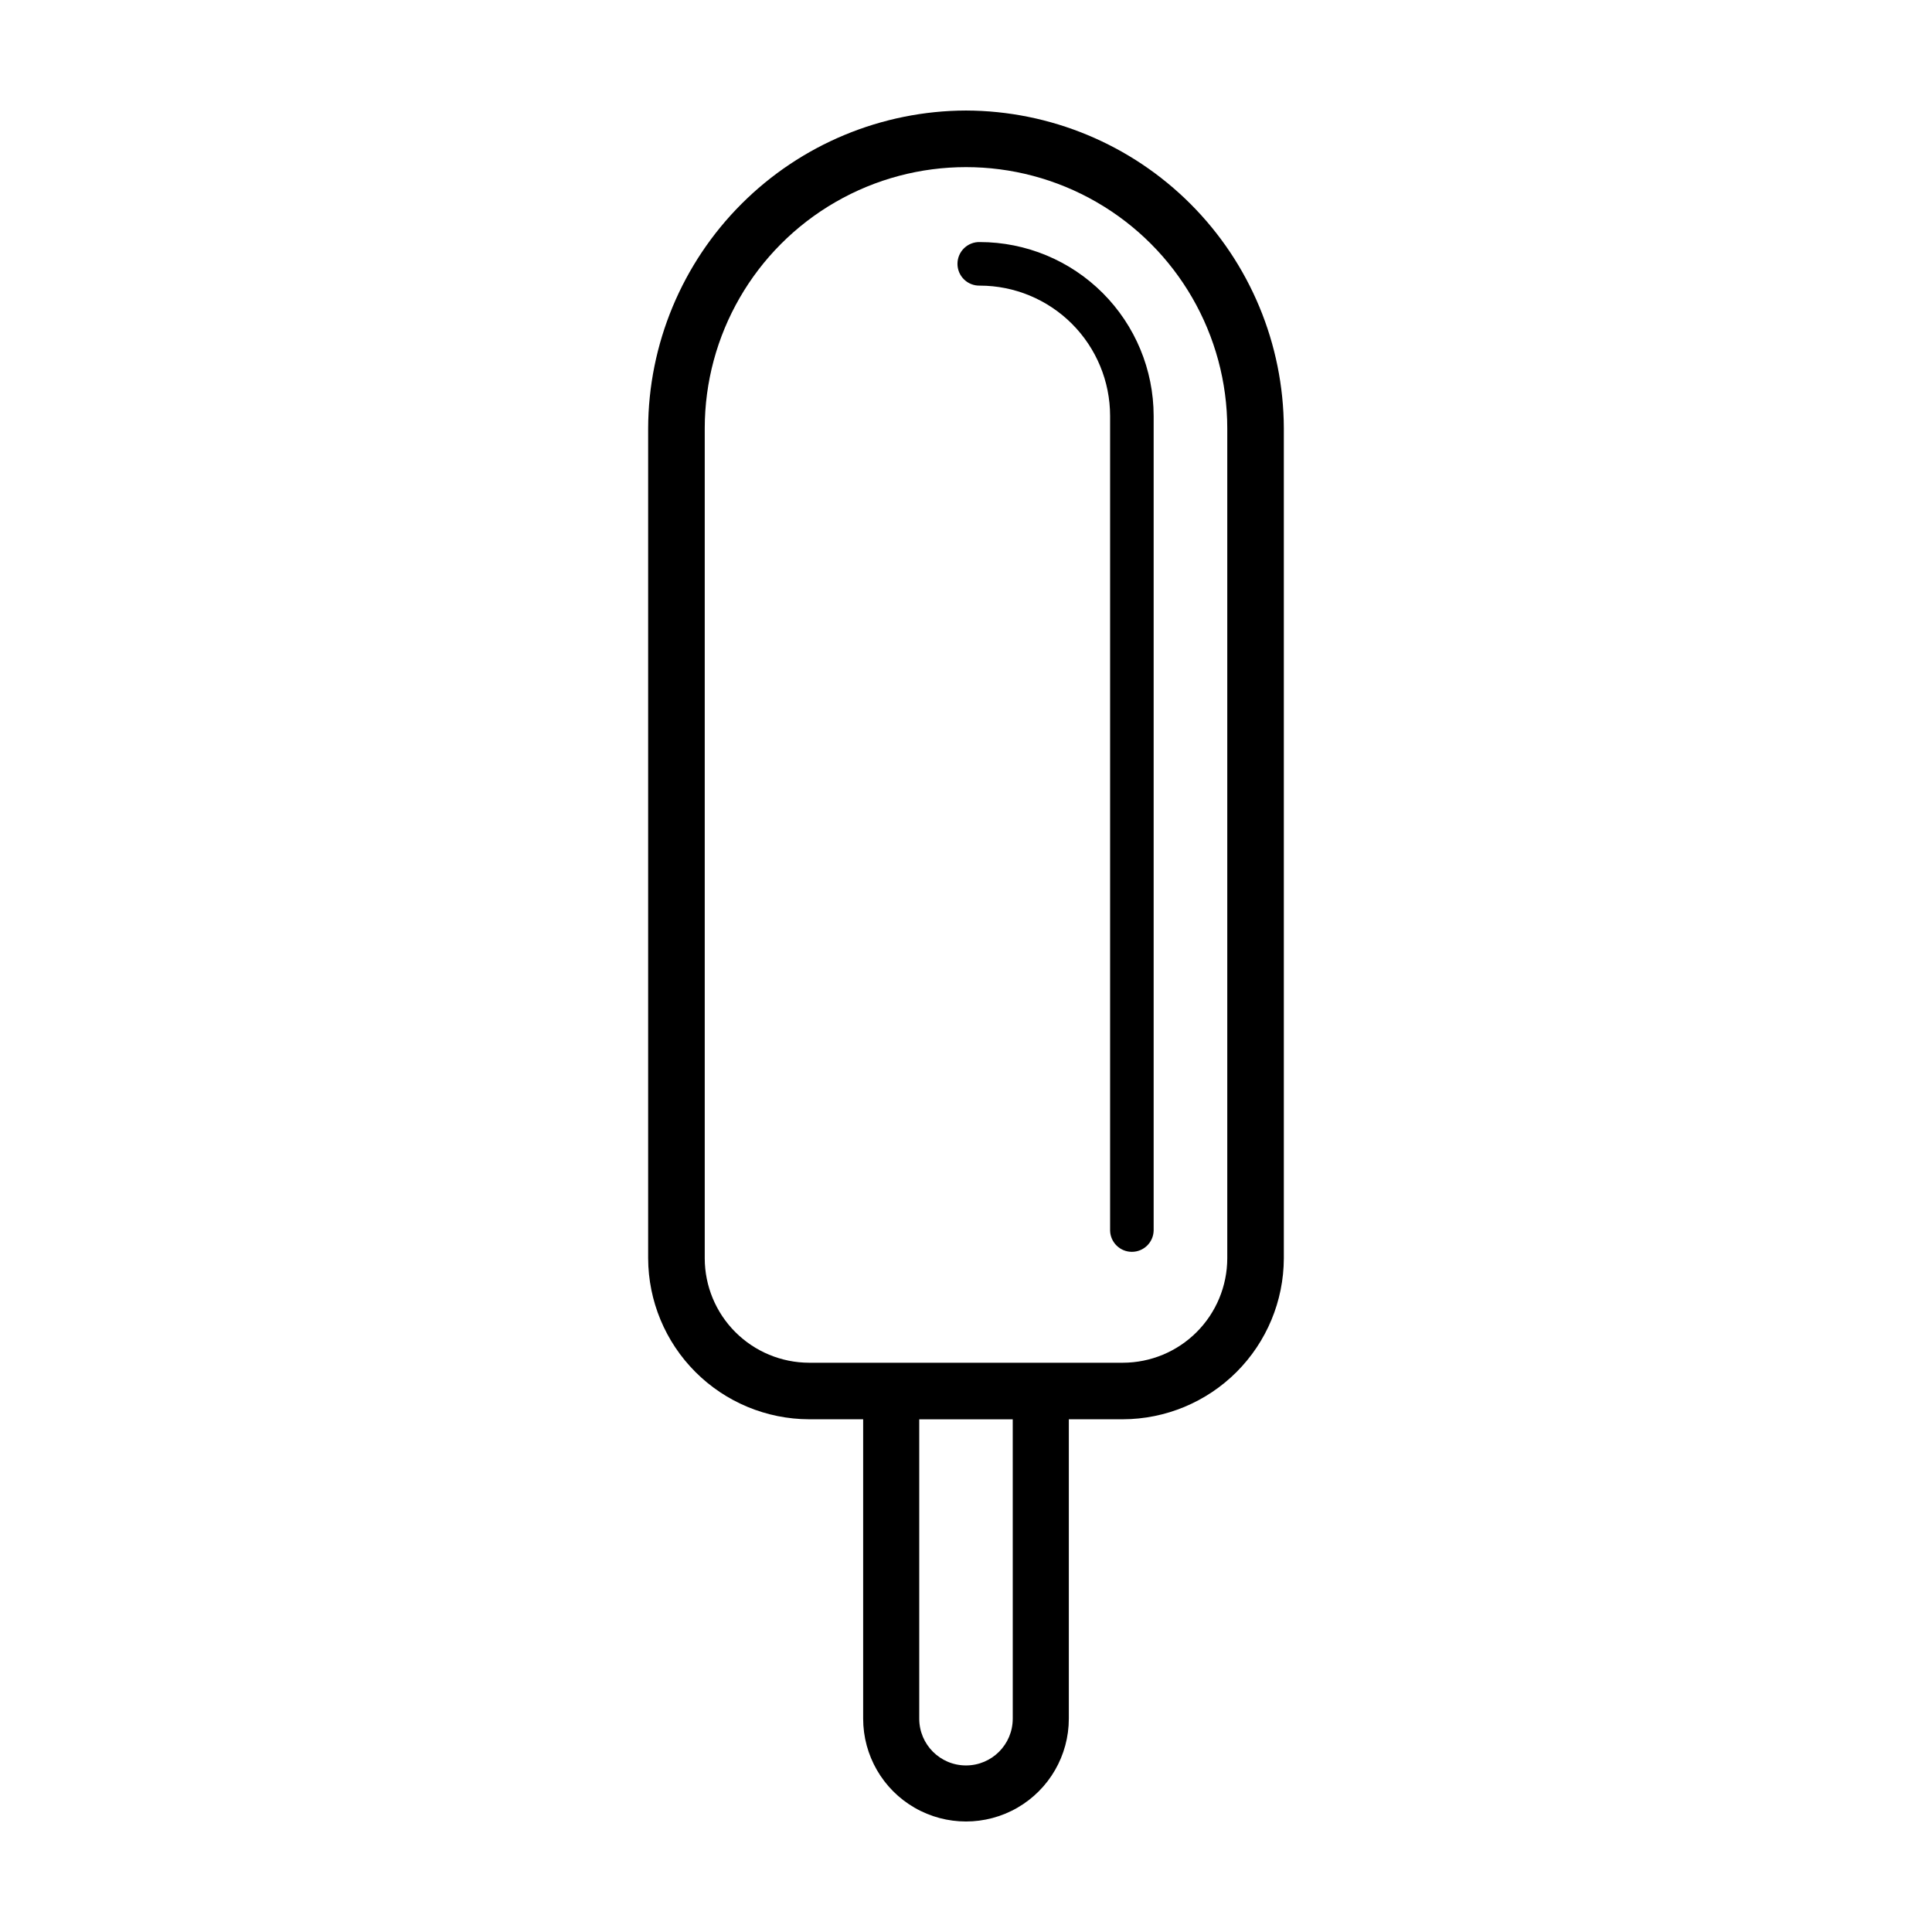 <?xml version="1.0" encoding="UTF-8"?>
<!-- Uploaded to: SVG Repo, www.svgrepo.com, Generator: SVG Repo Mixer Tools -->
<svg fill="#000000" width="800px" height="800px" version="1.1" viewBox="144 144 512 512" xmlns="http://www.w3.org/2000/svg">
 <g>
  <path d="m400 173.29c-22.32 0.062-43.707 8.961-59.492 24.742-15.781 15.781-24.676 37.168-24.742 59.488v219.95c0.035 11.301 4.539 22.133 12.531 30.125s18.82 12.496 30.121 12.527h14.328v79.34c0 9.738 5.195 18.734 13.625 23.602 8.434 4.867 18.82 4.867 27.254 0 8.43-4.867 13.625-13.863 13.625-23.602v-79.34h14.328c11.301-0.031 22.133-4.535 30.121-12.527 7.992-7.992 12.496-18.824 12.531-30.125v-219.95c-0.066-22.32-8.961-43.703-24.746-59.488-15.781-15.781-37.168-24.676-59.484-24.742zm12.391 426.18h-0.004c0 6.844-5.547 12.391-12.387 12.391-6.844 0-12.391-5.547-12.391-12.391v-79.34h24.777zm56.848-121.99c-0.016 7.332-2.934 14.359-8.117 19.543-5.184 5.184-12.211 8.102-19.543 8.117h-83.16c-7.332-0.016-14.359-2.934-19.543-8.117-5.184-5.184-8.102-12.211-8.113-19.543v-219.95c0-24.734 13.195-47.594 34.617-59.961 21.422-12.371 47.816-12.371 69.238 0 21.422 12.367 34.621 35.227 34.621 59.961z"/>
  <path d="m403.68 208.15c-1.559-0.047-3.07 0.539-4.191 1.629-1.121 1.086-1.75 2.582-1.75 4.141 0 1.562 0.629 3.055 1.75 4.144 1.121 1.086 2.633 1.672 4.191 1.629 9.148 0.008 17.922 3.648 24.391 10.117s10.105 15.238 10.117 24.387v215.95c0.094 3.121 2.648 5.602 5.769 5.602 3.125 0 5.68-2.481 5.773-5.602v-215.95c-0.016-12.207-4.871-23.914-13.504-32.547-8.633-8.633-20.336-13.488-32.547-13.5z"/>
 </g>
</svg>